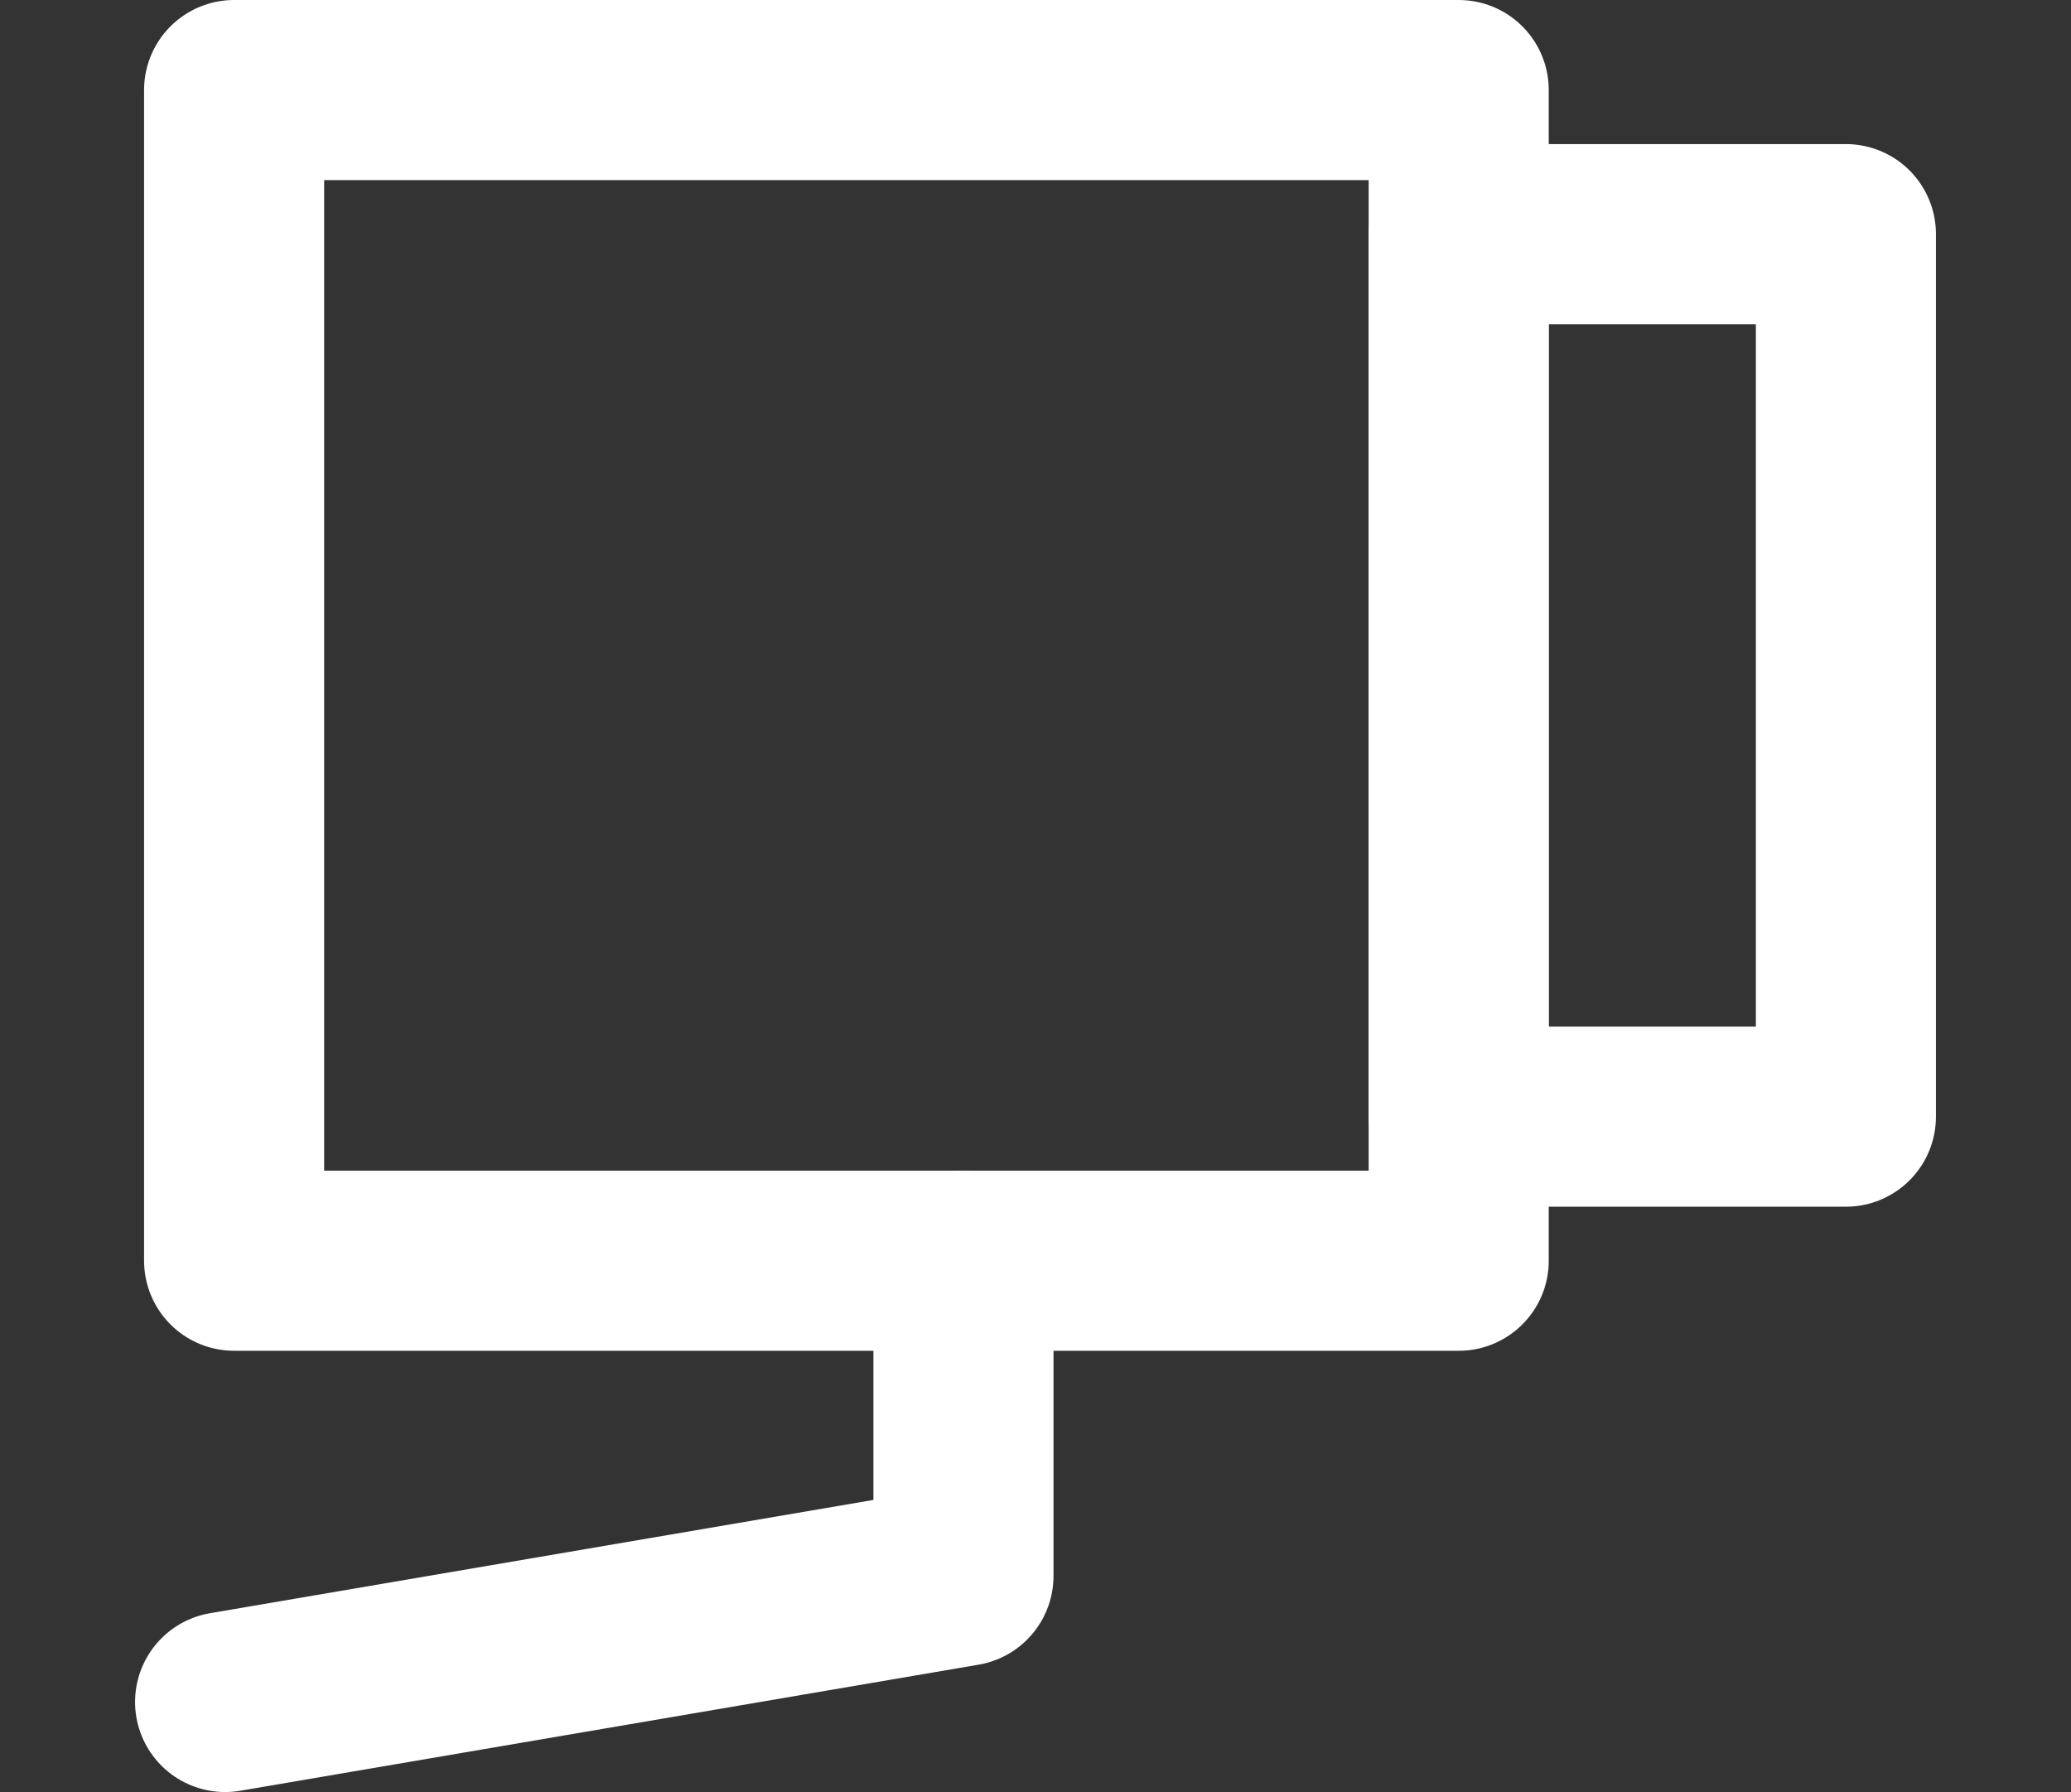 <?xml version="1.0" encoding="utf-8"?>
<!-- Generator: Adobe Illustrator 28.1.0, SVG Export Plug-In . SVG Version: 6.00 Build 0)  -->
<svg version="1.1" id="icon" xmlns="http://www.w3.org/2000/svg" xmlns:xlink="http://www.w3.org/1999/xlink" x="0px" y="0px"
	 viewBox="0 0 23 19.9" style="enable-background:new 0 0 23 19.9;" xml:space="preserve">
<rect x="0" y="0" width="23" height="19.9" fill="#333333" stroke="none"/>
<style type="text/css">
	.st0{fill:none;stroke:#FFFFFF;stroke-width:2;stroke-linecap:round;stroke-linejoin:round;stroke-miterlimit:10;}
</style>
<g>
	<rect x="2.6" y="1" class="st0" width="13.6" height="13"/>
	<rect x="16.2" y="2.6" class="st0" width="4.3" height="9.8"/>
	<polyline class="st0" points="2.5,18.9 10.7,17.5 10.7,14 	"/>
</g>
</svg>
